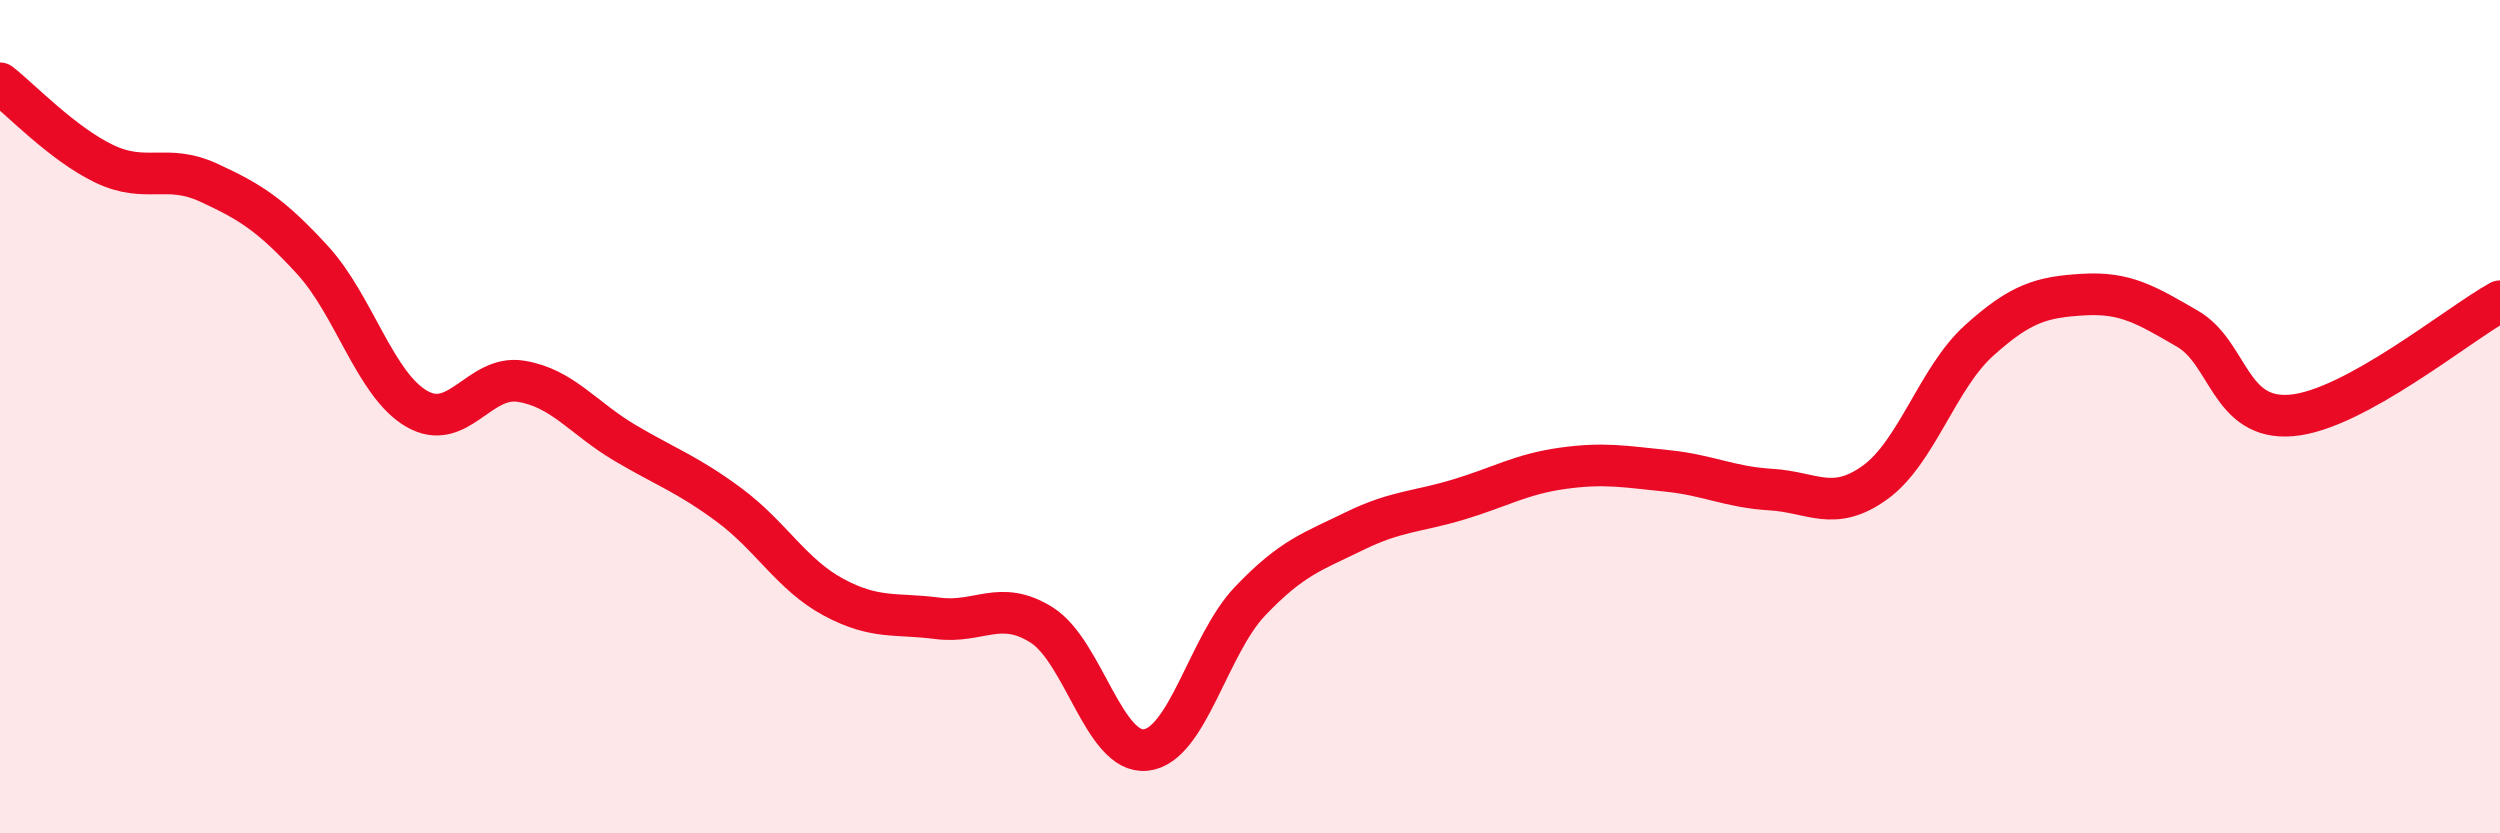 
    <svg width="60" height="20" viewBox="0 0 60 20" xmlns="http://www.w3.org/2000/svg">
      <path
        d="M 0,2 C 0.5,2.39 1.5,3.45 2.5,3.93 C 3.5,4.41 4,3.92 5,4.38 C 6,4.84 6.5,5.15 7.5,6.24 C 8.5,7.33 9,9.23 10,9.81 C 11,10.39 11.5,8.99 12.5,9.15 C 13.5,9.31 14,10.04 15,10.63 C 16,11.22 16.5,11.38 17.5,12.12 C 18.5,12.86 19,13.79 20,14.33 C 21,14.87 21.5,14.71 22.5,14.84 C 23.5,14.97 24,14.37 25,15 C 26,15.63 26.5,18.11 27.5,18 C 28.5,17.89 29,15.48 30,14.43 C 31,13.38 31.5,13.24 32.5,12.75 C 33.5,12.26 34,12.29 35,11.99 C 36,11.69 36.5,11.38 37.5,11.24 C 38.5,11.1 39,11.2 40,11.3 C 41,11.4 41.5,11.69 42.5,11.75 C 43.5,11.81 44,12.3 45,11.58 C 46,10.86 46.5,9.07 47.5,8.17 C 48.5,7.27 49,7.13 50,7.07 C 51,7.01 51.5,7.31 52.5,7.89 C 53.5,8.47 53.5,10.1 55,9.97 C 56.5,9.84 59,7.78 60,7.23L60 20L0 20Z"
        fill="#EB0A25"
        opacity="0.1"
        stroke-linecap="round"
        stroke-linejoin="round"
      />
      <path
        d="M 0,2 C 0.5,2.39 1.5,3.45 2.5,3.93 C 3.5,4.41 4,3.92 5,4.38 C 6,4.84 6.5,5.15 7.5,6.24 C 8.5,7.33 9,9.23 10,9.81 C 11,10.39 11.5,8.99 12.5,9.15 C 13.5,9.31 14,10.04 15,10.63 C 16,11.22 16.5,11.38 17.5,12.12 C 18.5,12.86 19,13.79 20,14.33 C 21,14.87 21.5,14.71 22.5,14.84 C 23.5,14.97 24,14.37 25,15 C 26,15.63 26.5,18.11 27.5,18 C 28.5,17.89 29,15.48 30,14.43 C 31,13.38 31.5,13.24 32.5,12.75 C 33.5,12.26 34,12.29 35,11.99 C 36,11.69 36.5,11.38 37.5,11.24 C 38.5,11.1 39,11.2 40,11.3 C 41,11.4 41.5,11.69 42.5,11.75 C 43.5,11.81 44,12.3 45,11.58 C 46,10.86 46.5,9.07 47.5,8.17 C 48.5,7.27 49,7.13 50,7.07 C 51,7.01 51.5,7.31 52.5,7.89 C 53.5,8.47 53.5,10.1 55,9.97 C 56.5,9.84 59,7.78 60,7.23"
        stroke="#EB0A25"
        stroke-width="1"
        fill="none"
        stroke-linecap="round"
        stroke-linejoin="round"
      />
    </svg>
  
